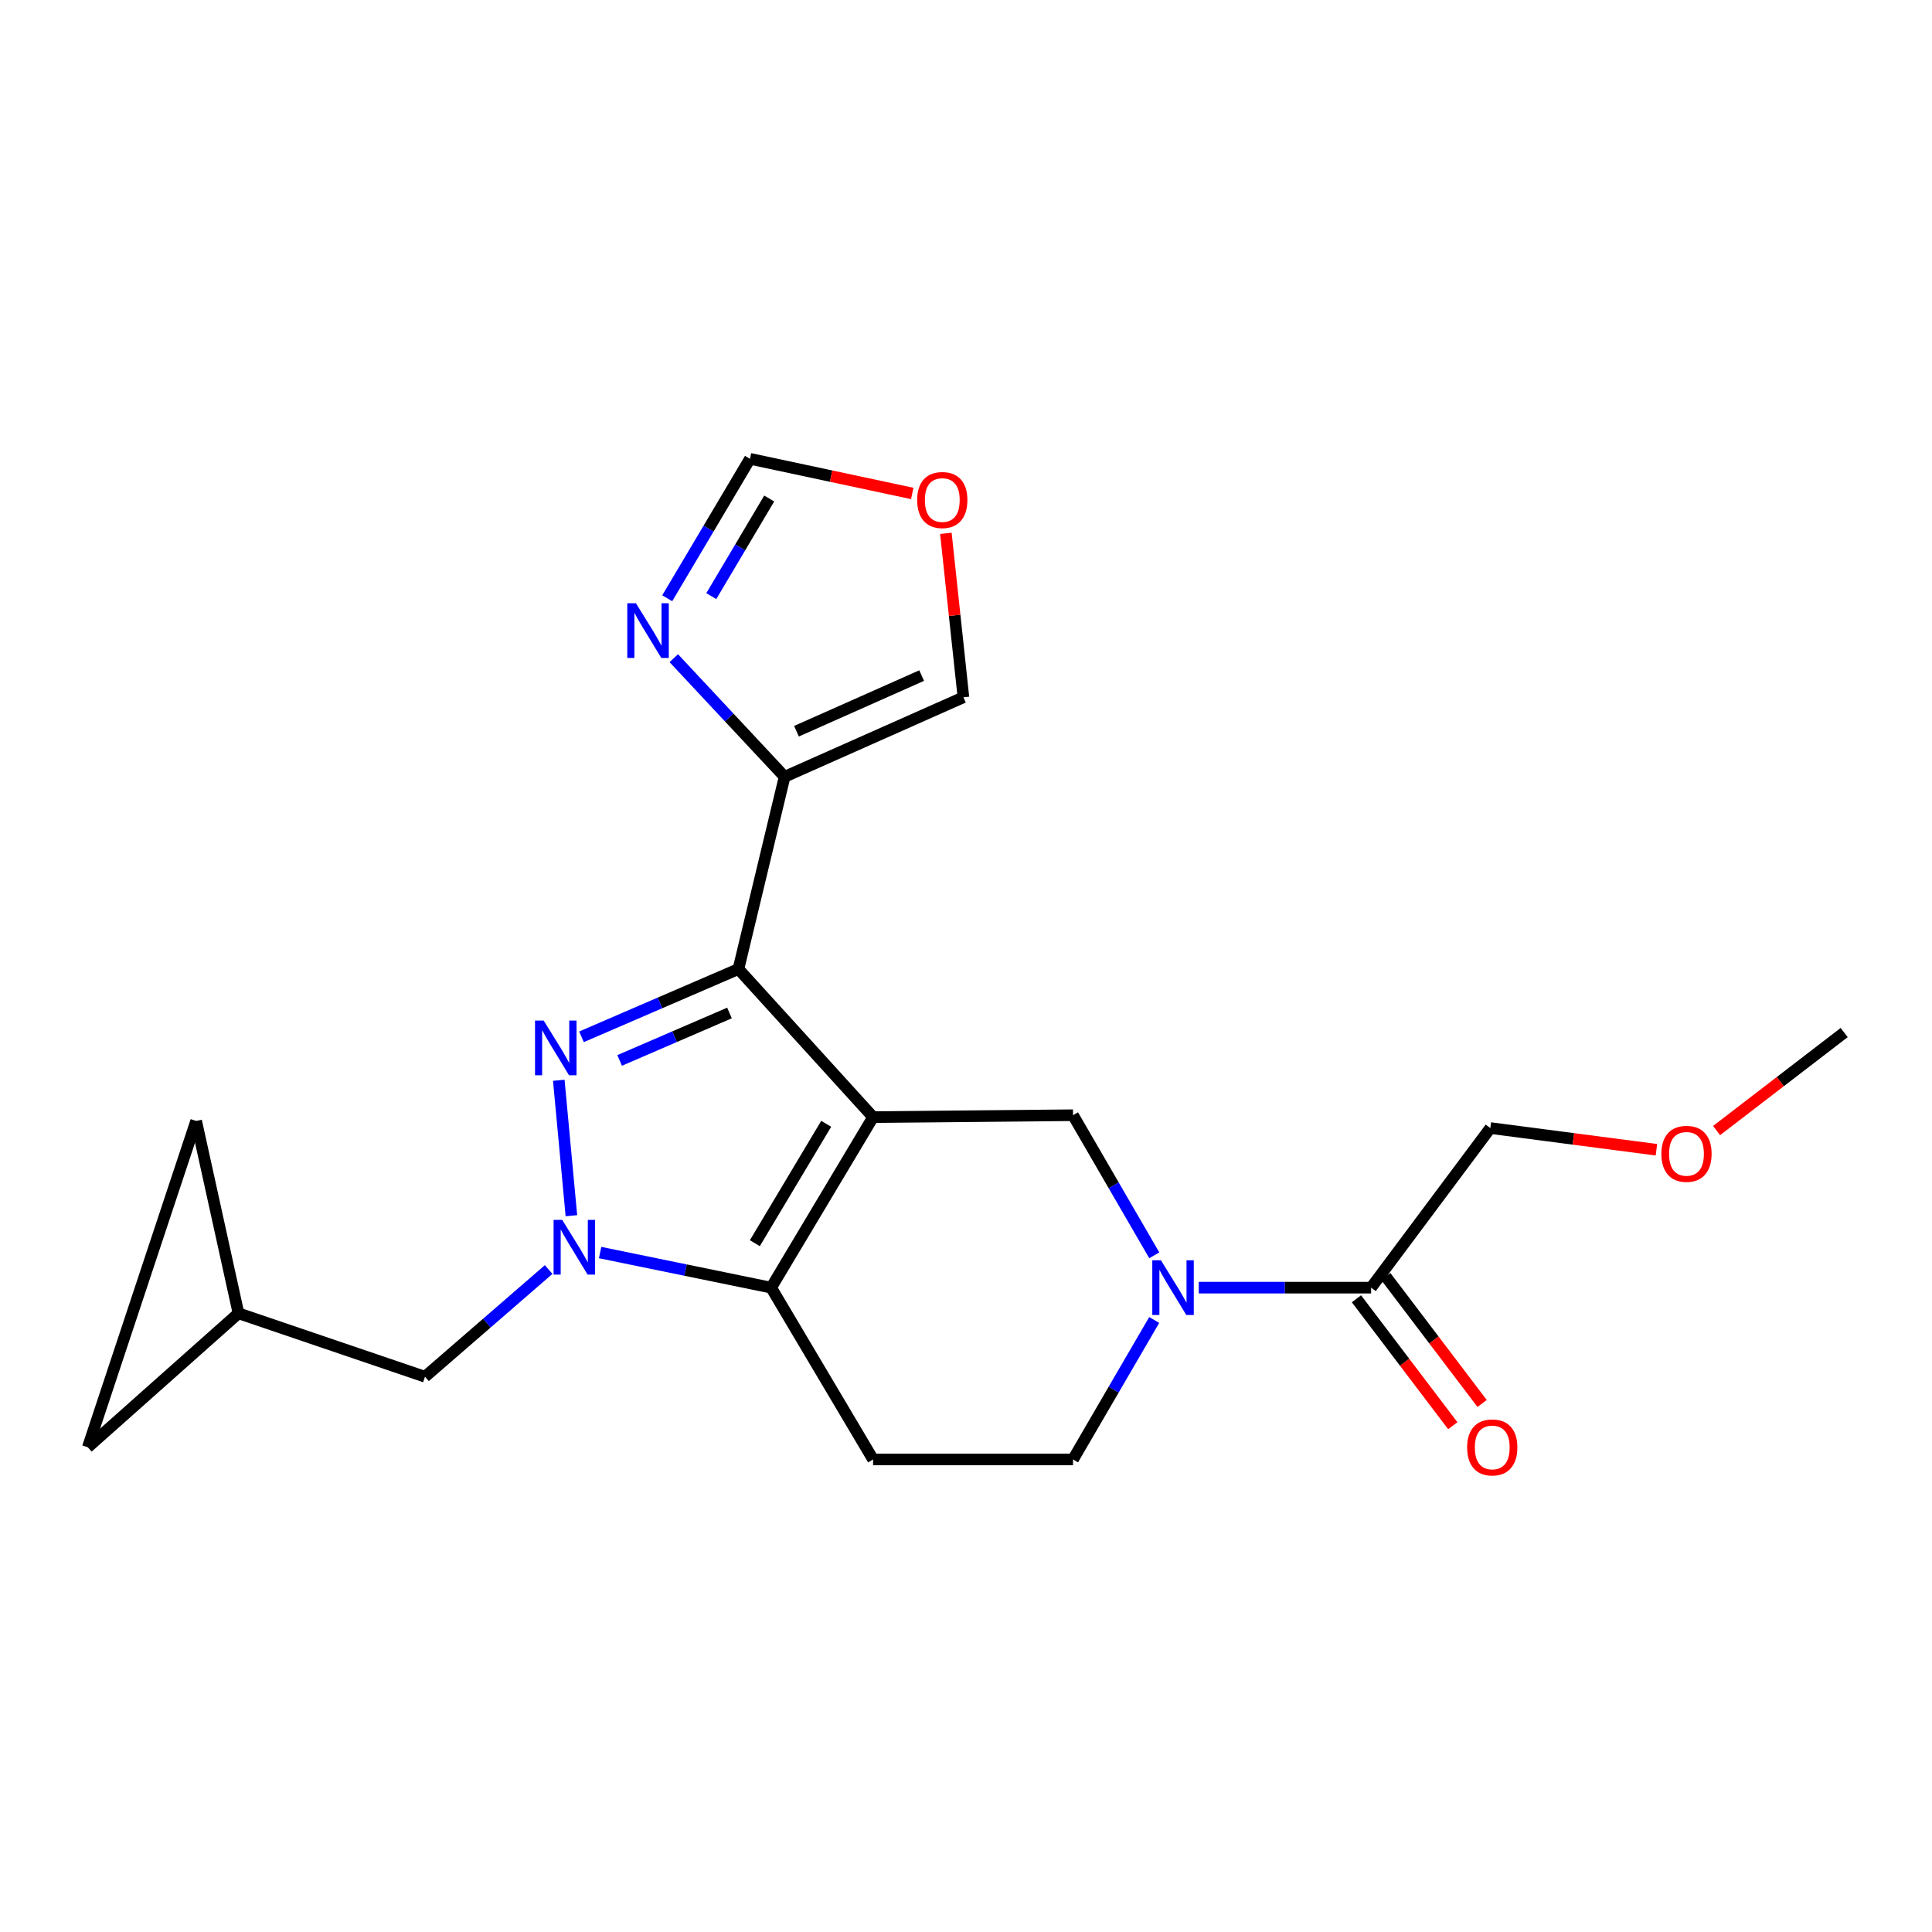 <?xml version='1.0' encoding='iso-8859-1'?>
<svg version='1.1' baseProfile='full'
              xmlns='http://www.w3.org/2000/svg'
                      xmlns:rdkit='http://www.rdkit.org/xml'
                      xmlns:xlink='http://www.w3.org/1999/xlink'
                  xml:space='preserve'
width='1000px' height='1000px' viewBox='0 0 1000 1000'>
<!-- END OF HEADER -->
<rect style='opacity:1.0;fill:#FFFFFF;stroke:none' width='1000' height='1000' x='0' y='0'> </rect>
<path class='bond-0' d='M 451.907,578.216 L 382.212,501.567' style='fill:none;fill-rule:evenodd;stroke:#000000;stroke-width:6px;stroke-linecap:butt;stroke-linejoin:miter;stroke-opacity:1' />
<path class='bond-3' d='M 451.907,578.216 L 399.146,666.485' style='fill:none;fill-rule:evenodd;stroke:#000000;stroke-width:6px;stroke-linecap:butt;stroke-linejoin:miter;stroke-opacity:1' />
<path class='bond-3' d='M 427.64,581.682 L 390.708,643.471' style='fill:none;fill-rule:evenodd;stroke:#000000;stroke-width:6px;stroke-linecap:butt;stroke-linejoin:miter;stroke-opacity:1' />
<path class='bond-5' d='M 451.907,578.216 L 555.396,577.232' style='fill:none;fill-rule:evenodd;stroke:#000000;stroke-width:6px;stroke-linecap:butt;stroke-linejoin:miter;stroke-opacity:1' />
<path class='bond-1' d='M 382.212,501.567 L 341.597,519.109' style='fill:none;fill-rule:evenodd;stroke:#000000;stroke-width:6px;stroke-linecap:butt;stroke-linejoin:miter;stroke-opacity:1' />
<path class='bond-1' d='M 341.597,519.109 L 300.981,536.65' style='fill:none;fill-rule:evenodd;stroke:#0000FF;stroke-width:6px;stroke-linecap:butt;stroke-linejoin:miter;stroke-opacity:1' />
<path class='bond-1' d='M 377.581,524.319 L 349.15,536.598' style='fill:none;fill-rule:evenodd;stroke:#000000;stroke-width:6px;stroke-linecap:butt;stroke-linejoin:miter;stroke-opacity:1' />
<path class='bond-1' d='M 349.15,536.598 L 320.719,548.877' style='fill:none;fill-rule:evenodd;stroke:#0000FF;stroke-width:6px;stroke-linecap:butt;stroke-linejoin:miter;stroke-opacity:1' />
<path class='bond-6' d='M 382.212,501.567 L 406.11,402.058' style='fill:none;fill-rule:evenodd;stroke:#000000;stroke-width:6px;stroke-linecap:butt;stroke-linejoin:miter;stroke-opacity:1' />
<path class='bond-22' d='M 289.227,559.151 L 295.756,629.252' style='fill:none;fill-rule:evenodd;stroke:#0000FF;stroke-width:6px;stroke-linecap:butt;stroke-linejoin:miter;stroke-opacity:1' />
<path class='bond-2' d='M 310.616,648.319 L 354.881,657.402' style='fill:none;fill-rule:evenodd;stroke:#0000FF;stroke-width:6px;stroke-linecap:butt;stroke-linejoin:miter;stroke-opacity:1' />
<path class='bond-2' d='M 354.881,657.402 L 399.146,666.485' style='fill:none;fill-rule:evenodd;stroke:#000000;stroke-width:6px;stroke-linecap:butt;stroke-linejoin:miter;stroke-opacity:1' />
<path class='bond-10' d='M 283.979,657.11 L 251.975,684.855' style='fill:none;fill-rule:evenodd;stroke:#0000FF;stroke-width:6px;stroke-linecap:butt;stroke-linejoin:miter;stroke-opacity:1' />
<path class='bond-10' d='M 251.975,684.855 L 219.972,712.599' style='fill:none;fill-rule:evenodd;stroke:#000000;stroke-width:6px;stroke-linecap:butt;stroke-linejoin:miter;stroke-opacity:1' />
<path class='bond-8' d='M 399.146,666.485 L 451.907,755.411' style='fill:none;fill-rule:evenodd;stroke:#000000;stroke-width:6px;stroke-linecap:butt;stroke-linejoin:miter;stroke-opacity:1' />
<path class='bond-4' d='M 597.453,649.746 L 576.425,613.489' style='fill:none;fill-rule:evenodd;stroke:#0000FF;stroke-width:6px;stroke-linecap:butt;stroke-linejoin:miter;stroke-opacity:1' />
<path class='bond-4' d='M 576.425,613.489 L 555.396,577.232' style='fill:none;fill-rule:evenodd;stroke:#000000;stroke-width:6px;stroke-linecap:butt;stroke-linejoin:miter;stroke-opacity:1' />
<path class='bond-9' d='M 620.465,666.485 L 665.076,666.485' style='fill:none;fill-rule:evenodd;stroke:#0000FF;stroke-width:6px;stroke-linecap:butt;stroke-linejoin:miter;stroke-opacity:1' />
<path class='bond-9' d='M 665.076,666.485 L 709.688,666.485' style='fill:none;fill-rule:evenodd;stroke:#000000;stroke-width:6px;stroke-linecap:butt;stroke-linejoin:miter;stroke-opacity:1' />
<path class='bond-11' d='M 597.421,683.218 L 576.409,719.314' style='fill:none;fill-rule:evenodd;stroke:#0000FF;stroke-width:6px;stroke-linecap:butt;stroke-linejoin:miter;stroke-opacity:1' />
<path class='bond-11' d='M 576.409,719.314 L 555.396,755.411' style='fill:none;fill-rule:evenodd;stroke:#000000;stroke-width:6px;stroke-linecap:butt;stroke-linejoin:miter;stroke-opacity:1' />
<path class='bond-7' d='M 406.11,402.058 L 377.43,371.363' style='fill:none;fill-rule:evenodd;stroke:#000000;stroke-width:6px;stroke-linecap:butt;stroke-linejoin:miter;stroke-opacity:1' />
<path class='bond-7' d='M 377.43,371.363 L 348.749,340.669' style='fill:none;fill-rule:evenodd;stroke:#0000FF;stroke-width:6px;stroke-linecap:butt;stroke-linejoin:miter;stroke-opacity:1' />
<path class='bond-14' d='M 406.11,402.058 L 498.666,360.918' style='fill:none;fill-rule:evenodd;stroke:#000000;stroke-width:6px;stroke-linecap:butt;stroke-linejoin:miter;stroke-opacity:1' />
<path class='bond-14' d='M 412.256,378.478 L 477.045,349.681' style='fill:none;fill-rule:evenodd;stroke:#000000;stroke-width:6px;stroke-linecap:butt;stroke-linejoin:miter;stroke-opacity:1' />
<path class='bond-13' d='M 345.356,309.659 L 366.769,273.569' style='fill:none;fill-rule:evenodd;stroke:#0000FF;stroke-width:6px;stroke-linecap:butt;stroke-linejoin:miter;stroke-opacity:1' />
<path class='bond-13' d='M 366.769,273.569 L 388.181,237.479' style='fill:none;fill-rule:evenodd;stroke:#000000;stroke-width:6px;stroke-linecap:butt;stroke-linejoin:miter;stroke-opacity:1' />
<path class='bond-13' d='M 368.164,308.553 L 383.153,283.29' style='fill:none;fill-rule:evenodd;stroke:#0000FF;stroke-width:6px;stroke-linecap:butt;stroke-linejoin:miter;stroke-opacity:1' />
<path class='bond-13' d='M 383.153,283.29 L 398.142,258.027' style='fill:none;fill-rule:evenodd;stroke:#000000;stroke-width:6px;stroke-linecap:butt;stroke-linejoin:miter;stroke-opacity:1' />
<path class='bond-23' d='M 451.907,755.411 L 555.396,755.411' style='fill:none;fill-rule:evenodd;stroke:#000000;stroke-width:6px;stroke-linecap:butt;stroke-linejoin:miter;stroke-opacity:1' />
<path class='bond-18' d='M 702.1,672.244 L 727.032,705.096' style='fill:none;fill-rule:evenodd;stroke:#000000;stroke-width:6px;stroke-linecap:butt;stroke-linejoin:miter;stroke-opacity:1' />
<path class='bond-18' d='M 727.032,705.096 L 751.963,737.949' style='fill:none;fill-rule:evenodd;stroke:#FF0000;stroke-width:6px;stroke-linecap:butt;stroke-linejoin:miter;stroke-opacity:1' />
<path class='bond-18' d='M 717.275,660.727 L 742.207,693.579' style='fill:none;fill-rule:evenodd;stroke:#000000;stroke-width:6px;stroke-linecap:butt;stroke-linejoin:miter;stroke-opacity:1' />
<path class='bond-18' d='M 742.207,693.579 L 767.139,726.432' style='fill:none;fill-rule:evenodd;stroke:#FF0000;stroke-width:6px;stroke-linecap:butt;stroke-linejoin:miter;stroke-opacity:1' />
<path class='bond-19' d='M 709.688,666.485 L 771.392,583.878' style='fill:none;fill-rule:evenodd;stroke:#000000;stroke-width:6px;stroke-linecap:butt;stroke-linejoin:miter;stroke-opacity:1' />
<path class='bond-12' d='M 219.972,712.599 L 123.436,679.758' style='fill:none;fill-rule:evenodd;stroke:#000000;stroke-width:6px;stroke-linecap:butt;stroke-linejoin:miter;stroke-opacity:1' />
<path class='bond-15' d='M 123.436,679.758 L 101.528,580.206' style='fill:none;fill-rule:evenodd;stroke:#000000;stroke-width:6px;stroke-linecap:butt;stroke-linejoin:miter;stroke-opacity:1' />
<path class='bond-16' d='M 123.436,679.758 L 45.455,749.103' style='fill:none;fill-rule:evenodd;stroke:#000000;stroke-width:6px;stroke-linecap:butt;stroke-linejoin:miter;stroke-opacity:1' />
<path class='bond-24' d='M 388.181,237.479 L 430.18,246.446' style='fill:none;fill-rule:evenodd;stroke:#000000;stroke-width:6px;stroke-linecap:butt;stroke-linejoin:miter;stroke-opacity:1' />
<path class='bond-24' d='M 430.18,246.446 L 472.178,255.412' style='fill:none;fill-rule:evenodd;stroke:#FF0000;stroke-width:6px;stroke-linecap:butt;stroke-linejoin:miter;stroke-opacity:1' />
<path class='bond-17' d='M 498.666,360.918 L 494.123,318.489' style='fill:none;fill-rule:evenodd;stroke:#000000;stroke-width:6px;stroke-linecap:butt;stroke-linejoin:miter;stroke-opacity:1' />
<path class='bond-17' d='M 494.123,318.489 L 489.579,276.06' style='fill:none;fill-rule:evenodd;stroke:#FF0000;stroke-width:6px;stroke-linecap:butt;stroke-linejoin:miter;stroke-opacity:1' />
<path class='bond-25' d='M 101.528,580.206 L 45.455,749.103' style='fill:none;fill-rule:evenodd;stroke:#000000;stroke-width:6px;stroke-linecap:butt;stroke-linejoin:miter;stroke-opacity:1' />
<path class='bond-20' d='M 771.392,583.878 L 814.377,589.493' style='fill:none;fill-rule:evenodd;stroke:#000000;stroke-width:6px;stroke-linecap:butt;stroke-linejoin:miter;stroke-opacity:1' />
<path class='bond-20' d='M 814.377,589.493 L 857.363,595.107' style='fill:none;fill-rule:evenodd;stroke:#FF0000;stroke-width:6px;stroke-linecap:butt;stroke-linejoin:miter;stroke-opacity:1' />
<path class='bond-21' d='M 888.496,585.177 L 921.521,559.809' style='fill:none;fill-rule:evenodd;stroke:#FF0000;stroke-width:6px;stroke-linecap:butt;stroke-linejoin:miter;stroke-opacity:1' />
<path class='bond-21' d='M 921.521,559.809 L 954.545,534.441' style='fill:none;fill-rule:evenodd;stroke:#000000;stroke-width:6px;stroke-linecap:butt;stroke-linejoin:miter;stroke-opacity:1' />
<path  class='atom-2' d='M 281.406 528.24
L 290.686 543.24
Q 291.606 544.72, 293.086 547.4
Q 294.566 550.08, 294.646 550.24
L 294.646 528.24
L 298.406 528.24
L 298.406 556.56
L 294.526 556.56
L 284.566 540.16
Q 283.406 538.24, 282.166 536.04
Q 280.966 533.84, 280.606 533.16
L 280.606 556.56
L 276.926 556.56
L 276.926 528.24
L 281.406 528.24
' fill='#0000FF'/>
<path  class='atom-3' d='M 291.017 631.422
L 300.297 646.422
Q 301.217 647.902, 302.697 650.582
Q 304.177 653.262, 304.257 653.422
L 304.257 631.422
L 308.017 631.422
L 308.017 659.742
L 304.137 659.742
L 294.177 643.342
Q 293.017 641.422, 291.777 639.222
Q 290.577 637.022, 290.217 636.342
L 290.217 659.742
L 286.537 659.742
L 286.537 631.422
L 291.017 631.422
' fill='#0000FF'/>
<path  class='atom-5' d='M 600.902 652.325
L 610.182 667.325
Q 611.102 668.805, 612.582 671.485
Q 614.062 674.165, 614.142 674.325
L 614.142 652.325
L 617.902 652.325
L 617.902 680.645
L 614.022 680.645
L 604.062 664.245
Q 602.902 662.325, 601.662 660.125
Q 600.462 657.925, 600.102 657.245
L 600.102 680.645
L 596.422 680.645
L 596.422 652.325
L 600.902 652.325
' fill='#0000FF'/>
<path  class='atom-8' d='M 329.161 312.244
L 338.441 327.244
Q 339.361 328.724, 340.841 331.404
Q 342.321 334.084, 342.401 334.244
L 342.401 312.244
L 346.161 312.244
L 346.161 340.564
L 342.281 340.564
L 332.321 324.164
Q 331.161 322.244, 329.921 320.044
Q 328.721 317.844, 328.361 317.164
L 328.361 340.564
L 324.681 340.564
L 324.681 312.244
L 329.161 312.244
' fill='#0000FF'/>
<path  class='atom-18' d='M 474.723 258.811
Q 474.723 252.011, 478.083 248.211
Q 481.443 244.411, 487.723 244.411
Q 494.003 244.411, 497.363 248.211
Q 500.723 252.011, 500.723 258.811
Q 500.723 265.691, 497.323 269.611
Q 493.923 273.491, 487.723 273.491
Q 481.483 273.491, 478.083 269.611
Q 474.723 265.731, 474.723 258.811
M 487.723 270.291
Q 492.043 270.291, 494.363 267.411
Q 496.723 264.491, 496.723 258.811
Q 496.723 253.251, 494.363 250.451
Q 492.043 247.611, 487.723 247.611
Q 483.403 247.611, 481.043 250.411
Q 478.723 253.211, 478.723 258.811
Q 478.723 264.531, 481.043 267.411
Q 483.403 270.291, 487.723 270.291
' fill='#FF0000'/>
<path  class='atom-19' d='M 759.386 749.183
Q 759.386 742.383, 762.746 738.583
Q 766.106 734.783, 772.386 734.783
Q 778.666 734.783, 782.026 738.583
Q 785.386 742.383, 785.386 749.183
Q 785.386 756.063, 781.986 759.983
Q 778.586 763.863, 772.386 763.863
Q 766.146 763.863, 762.746 759.983
Q 759.386 756.103, 759.386 749.183
M 772.386 760.663
Q 776.706 760.663, 779.026 757.783
Q 781.386 754.863, 781.386 749.183
Q 781.386 743.623, 779.026 740.823
Q 776.706 737.983, 772.386 737.983
Q 768.066 737.983, 765.706 740.783
Q 763.386 743.583, 763.386 749.183
Q 763.386 754.903, 765.706 757.783
Q 768.066 760.663, 772.386 760.663
' fill='#FF0000'/>
<path  class='atom-21' d='M 859.923 597.22
Q 859.923 590.42, 863.283 586.62
Q 866.643 582.82, 872.923 582.82
Q 879.203 582.82, 882.563 586.62
Q 885.923 590.42, 885.923 597.22
Q 885.923 604.1, 882.523 608.02
Q 879.123 611.9, 872.923 611.9
Q 866.683 611.9, 863.283 608.02
Q 859.923 604.14, 859.923 597.22
M 872.923 608.7
Q 877.243 608.7, 879.563 605.82
Q 881.923 602.9, 881.923 597.22
Q 881.923 591.66, 879.563 588.86
Q 877.243 586.02, 872.923 586.02
Q 868.603 586.02, 866.243 588.82
Q 863.923 591.62, 863.923 597.22
Q 863.923 602.94, 866.243 605.82
Q 868.603 608.7, 872.923 608.7
' fill='#FF0000'/>
</svg>
